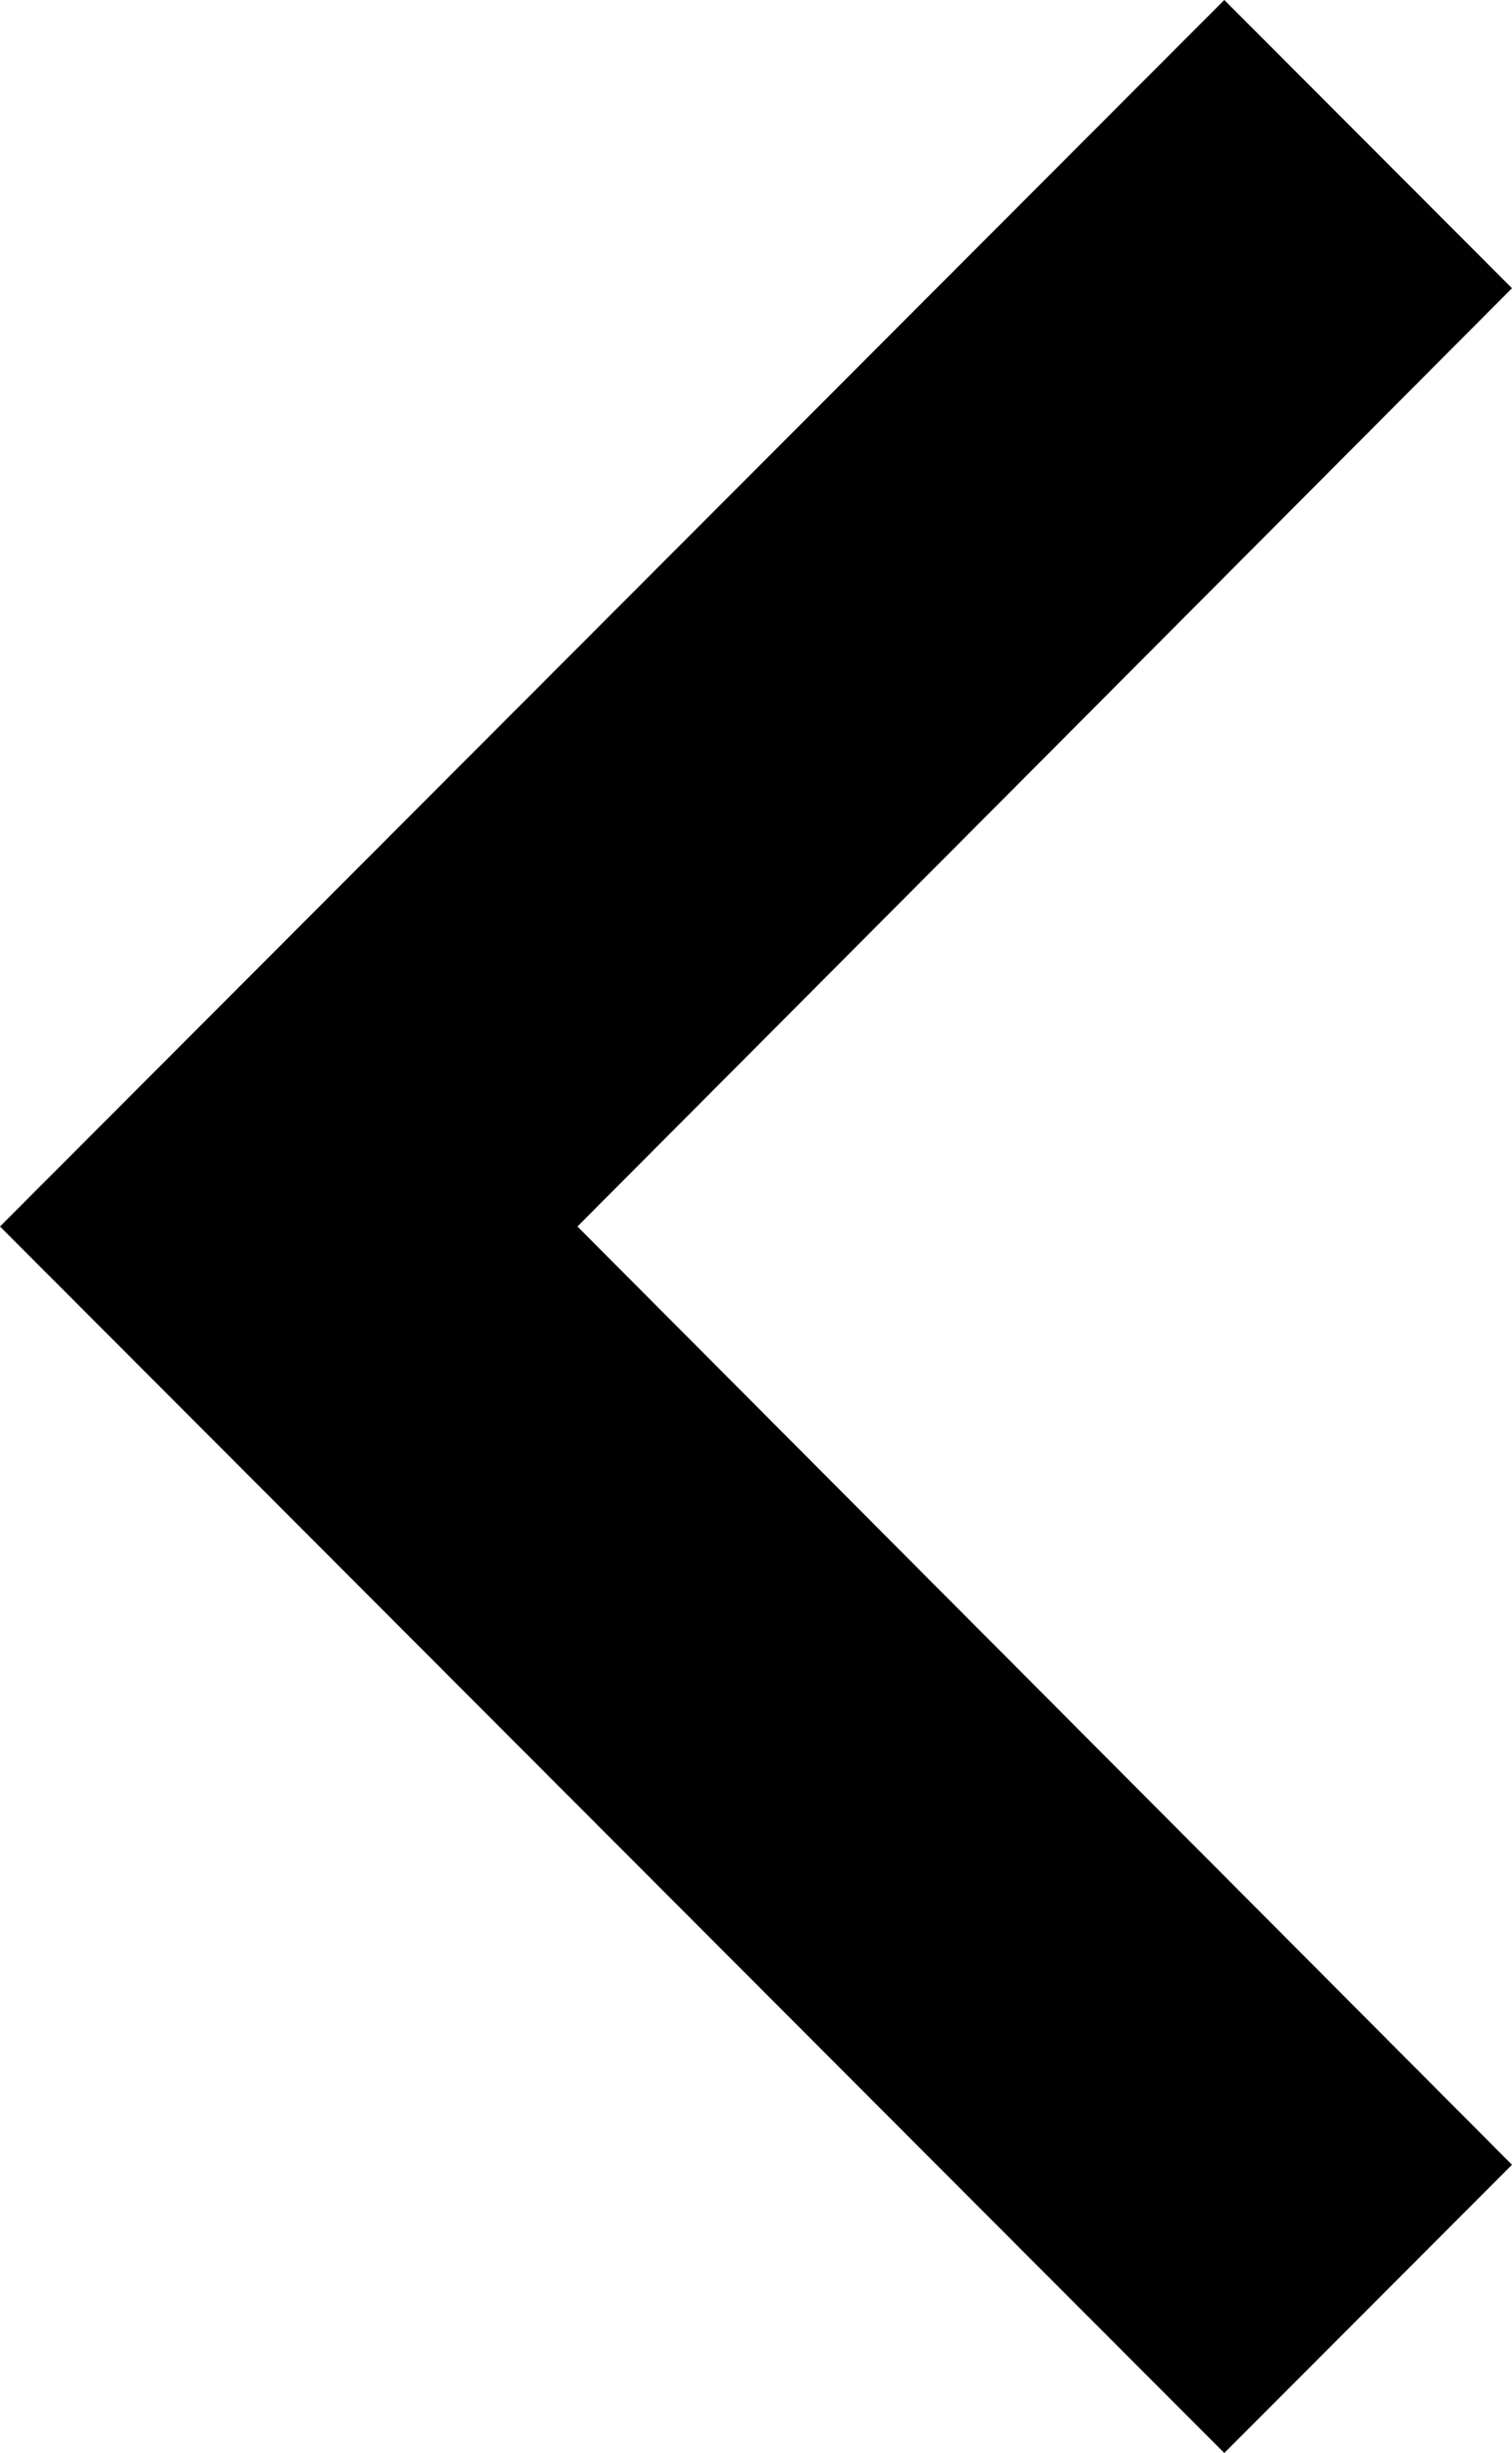<svg xmlns="http://www.w3.org/2000/svg" width="25.634" height="41.568" viewBox="0 0 25.634 41.568">
  <path id="_Color" data-name=" ↳Color" d="M25.634,4.884,20.756,0,0,20.784,20.756,41.568l4.878-4.884L9.79,20.784Z" fill="#000"/>
</svg>
